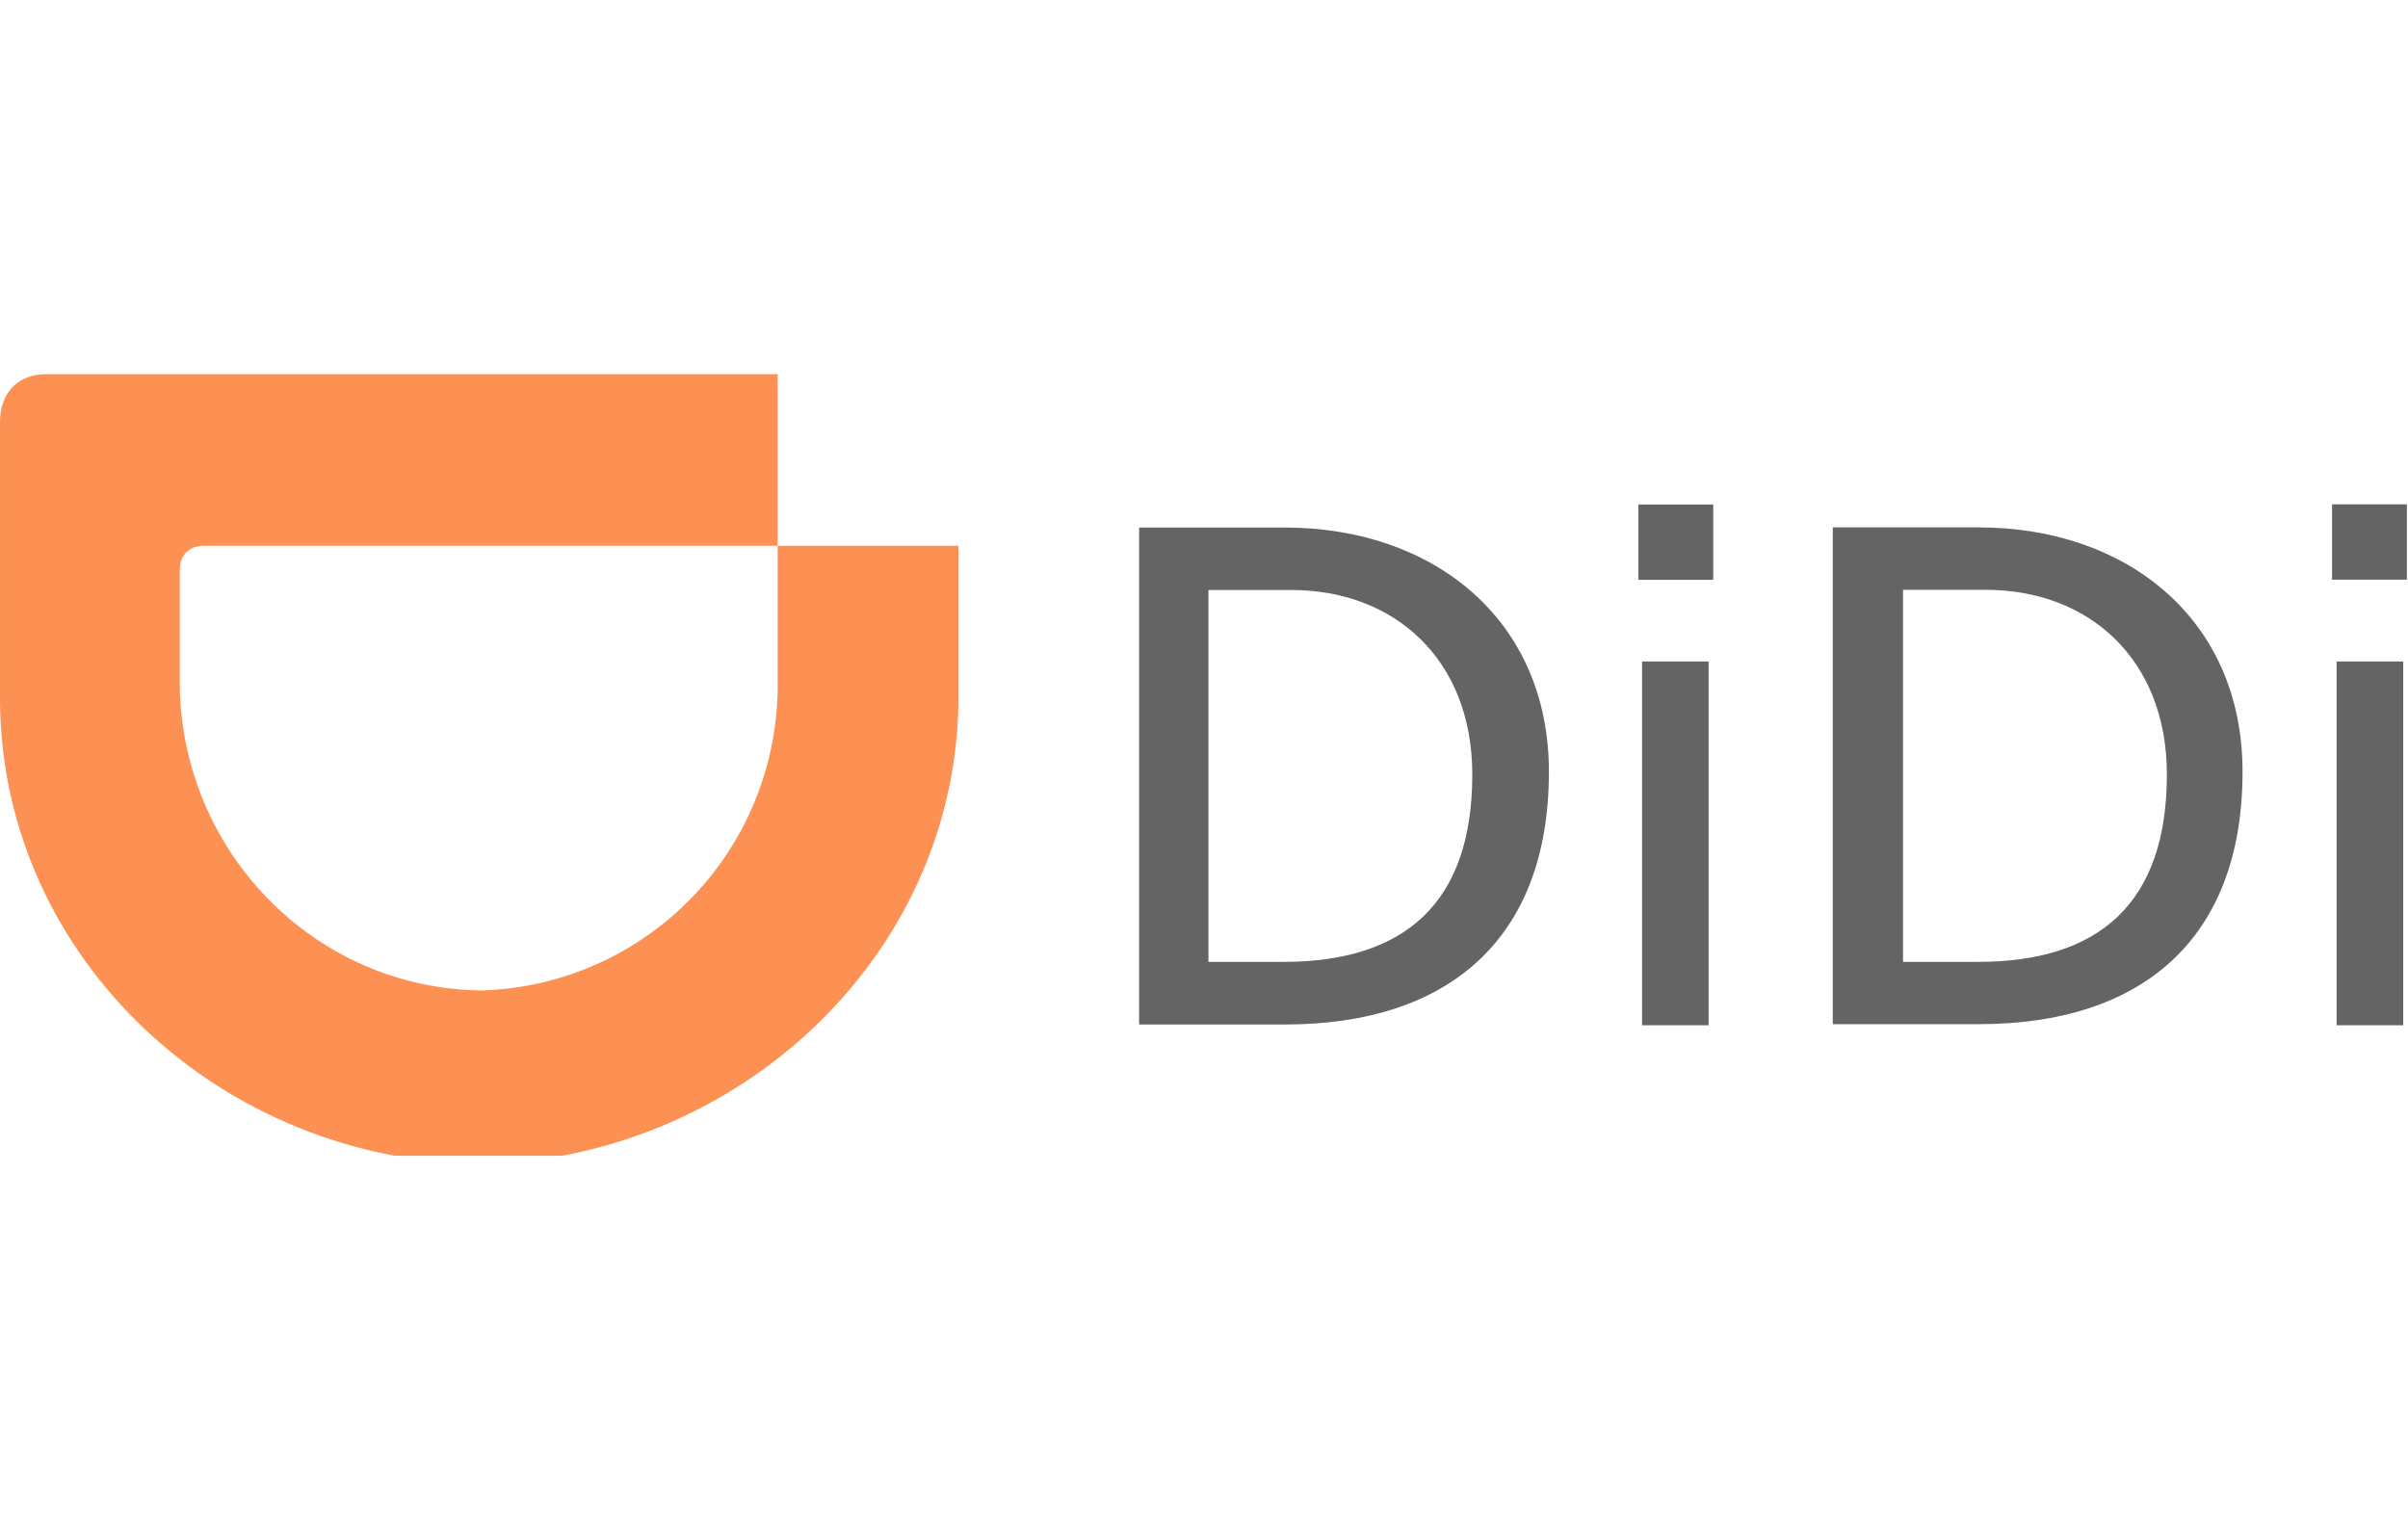 <svg version="1.2" xmlns="http://www.w3.org/2000/svg" viewBox="0 0 1515 497" width="180" height="115">
	<title>logo-en</title>
	<defs>
		<clipPath clipPathUnits="userSpaceOnUse" id="cp1">
			<path d="m0 0h1514.28v491.8h-1514.28z"/>
		</clipPath>
		<clipPath clipPathUnits="userSpaceOnUse" id="cp2">
			<path d="m0 0h1514.28v491.8h-1514.28z"/>
		</clipPath>
	</defs>
	<style>
		.s0 { fill: #646464 } 
		.s1 { fill: #fc9153 } 
	</style>
	<g id="Page-1">
		<g id="p2">
			<g id="Group">
				<g id="Page-1">
					<g id="Clip-Path: Fill-6" clip-path="url(#cp1)">
						<path id="Fill-1" fill-rule="evenodd" class="s0" d="m716.7 96.5h91.8c92.5 0 166 57.2 166 153.7 0 105.2-63.2 159-166 159h-91.8zm90.7 273.3c76.4 0 118.9-37 118.9-117.9 0-72.8-49.4-116.1-113.7-116.1h-52.3v234zm225.7-189h41.9v228.9h-41.9zm-2.3-98.8h47.1v47.4h-47.1zm122.3 14.4h91.9c92.4 0 165.9 57.2 165.9 153.7 0 105.2-63.1 158.9-165.9 158.9h-91.9zm91.3 273.4c76.4 0 118.9-37 118.9-117.9 0-72.8-49.4-116.2-113.7-116.2h-52.3v234.1zm225.7-189h41.9v228.9h-41.9zm-2.9-98.9h47.1v47.4h-47.1z"/>
					</g>
					<g id="Clip-Path: Fill-7" clip-path="url(#cp2)">
						<path id="Fill-7" fill-rule="evenodd" class="s1" d="m303.2 387.8c103.4-3.5 184.9-87 186.1-190.4v-89.4h113.7v98.7c-2.3 160.6-139.6 286.8-299.8 290.3-163.1-1.2-301.5-128.5-303.2-290.3v-176.9c0-18.1 11.5-29.8 28.7-29.8h460.6v108h-361.2c-9.2 0-15 5.9-15 15.2v72.4c1.2 104.6 84.4 191 190.1 192.2z"/>
					</g>
				</g>
			</g>
		</g>
	</g>
</svg>